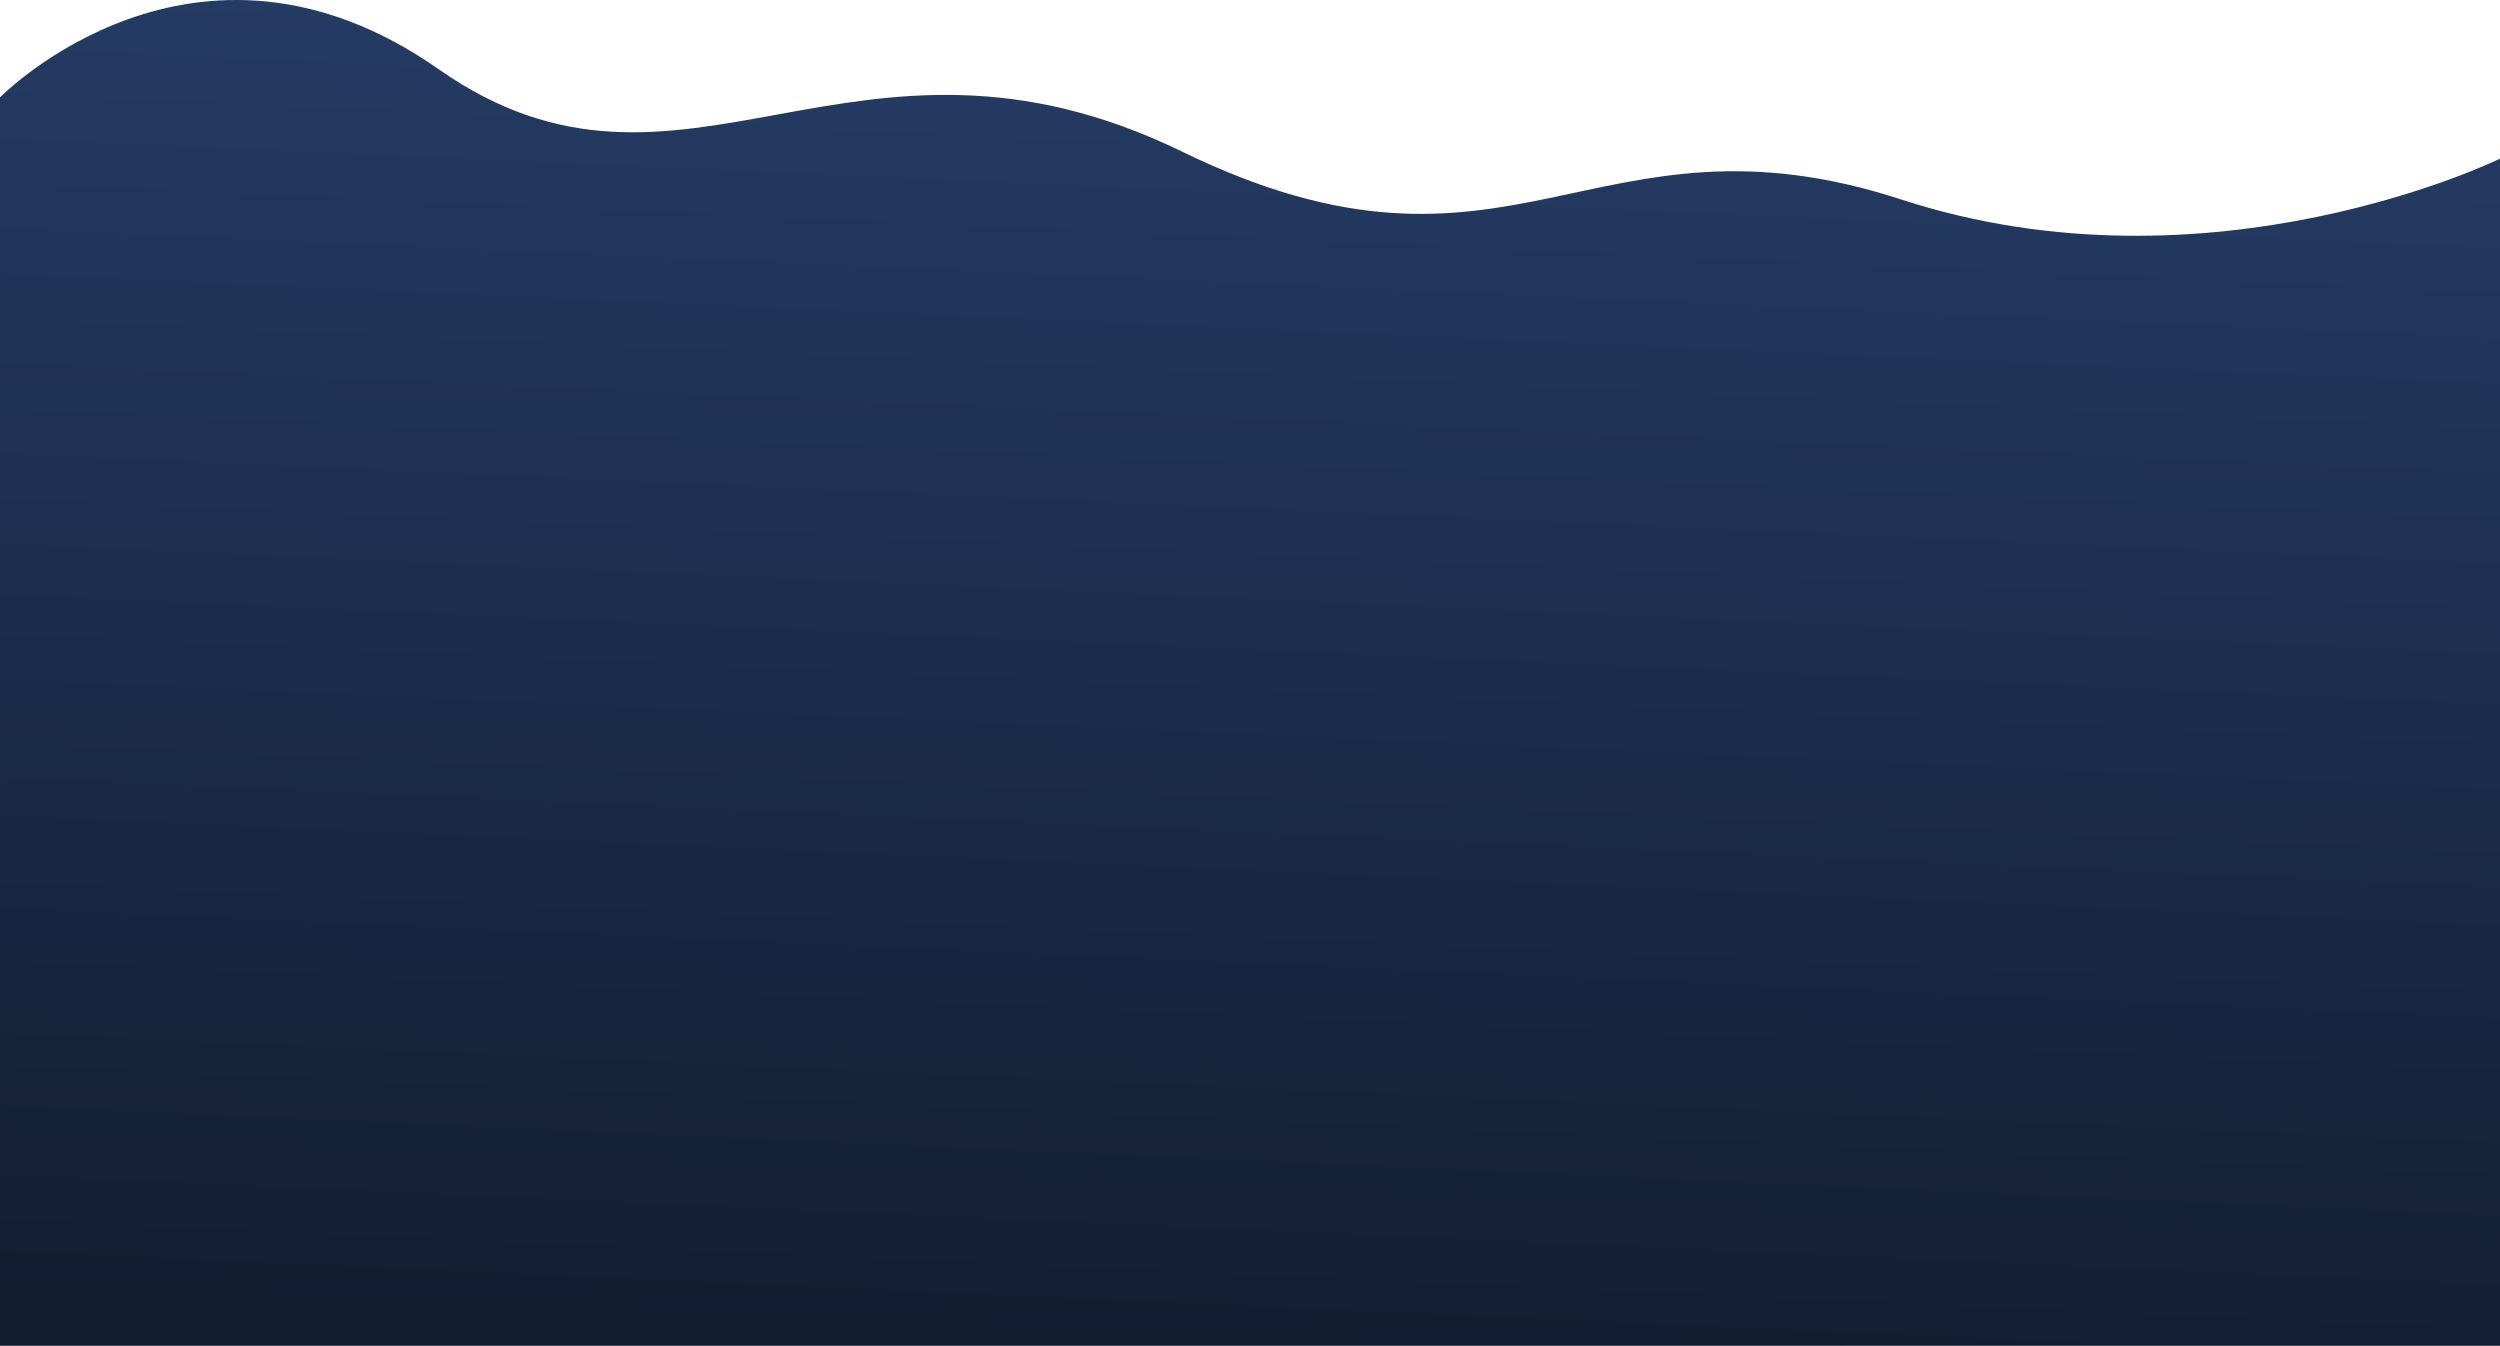 <?xml version="1.0" encoding="UTF-8"?> <svg xmlns="http://www.w3.org/2000/svg" xmlns:xlink="http://www.w3.org/1999/xlink" width="1920.437" height="1033.822" viewBox="0 0 1920.437 1033.822"><defs><linearGradient id="linear-gradient" x1="0.108" y1="0.36" x2="1" y2="0.428" gradientUnits="objectBoundingBox"><stop offset="0" stop-color="#243b64"></stop><stop offset="1" stop-color="#121e32"></stop></linearGradient></defs><path id="wave" d="M1666.512-816.376V1104.06H707.5S554.638,954.393,685.928,767.011s-60.08-317.785,63.336-571.22-40.78-314.6,36.719-552.36S754.57-816.376,754.57-816.376Z" transform="translate(1104.061 -632.689) rotate(90)" fill="url(#linear-gradient)"></path></svg> 